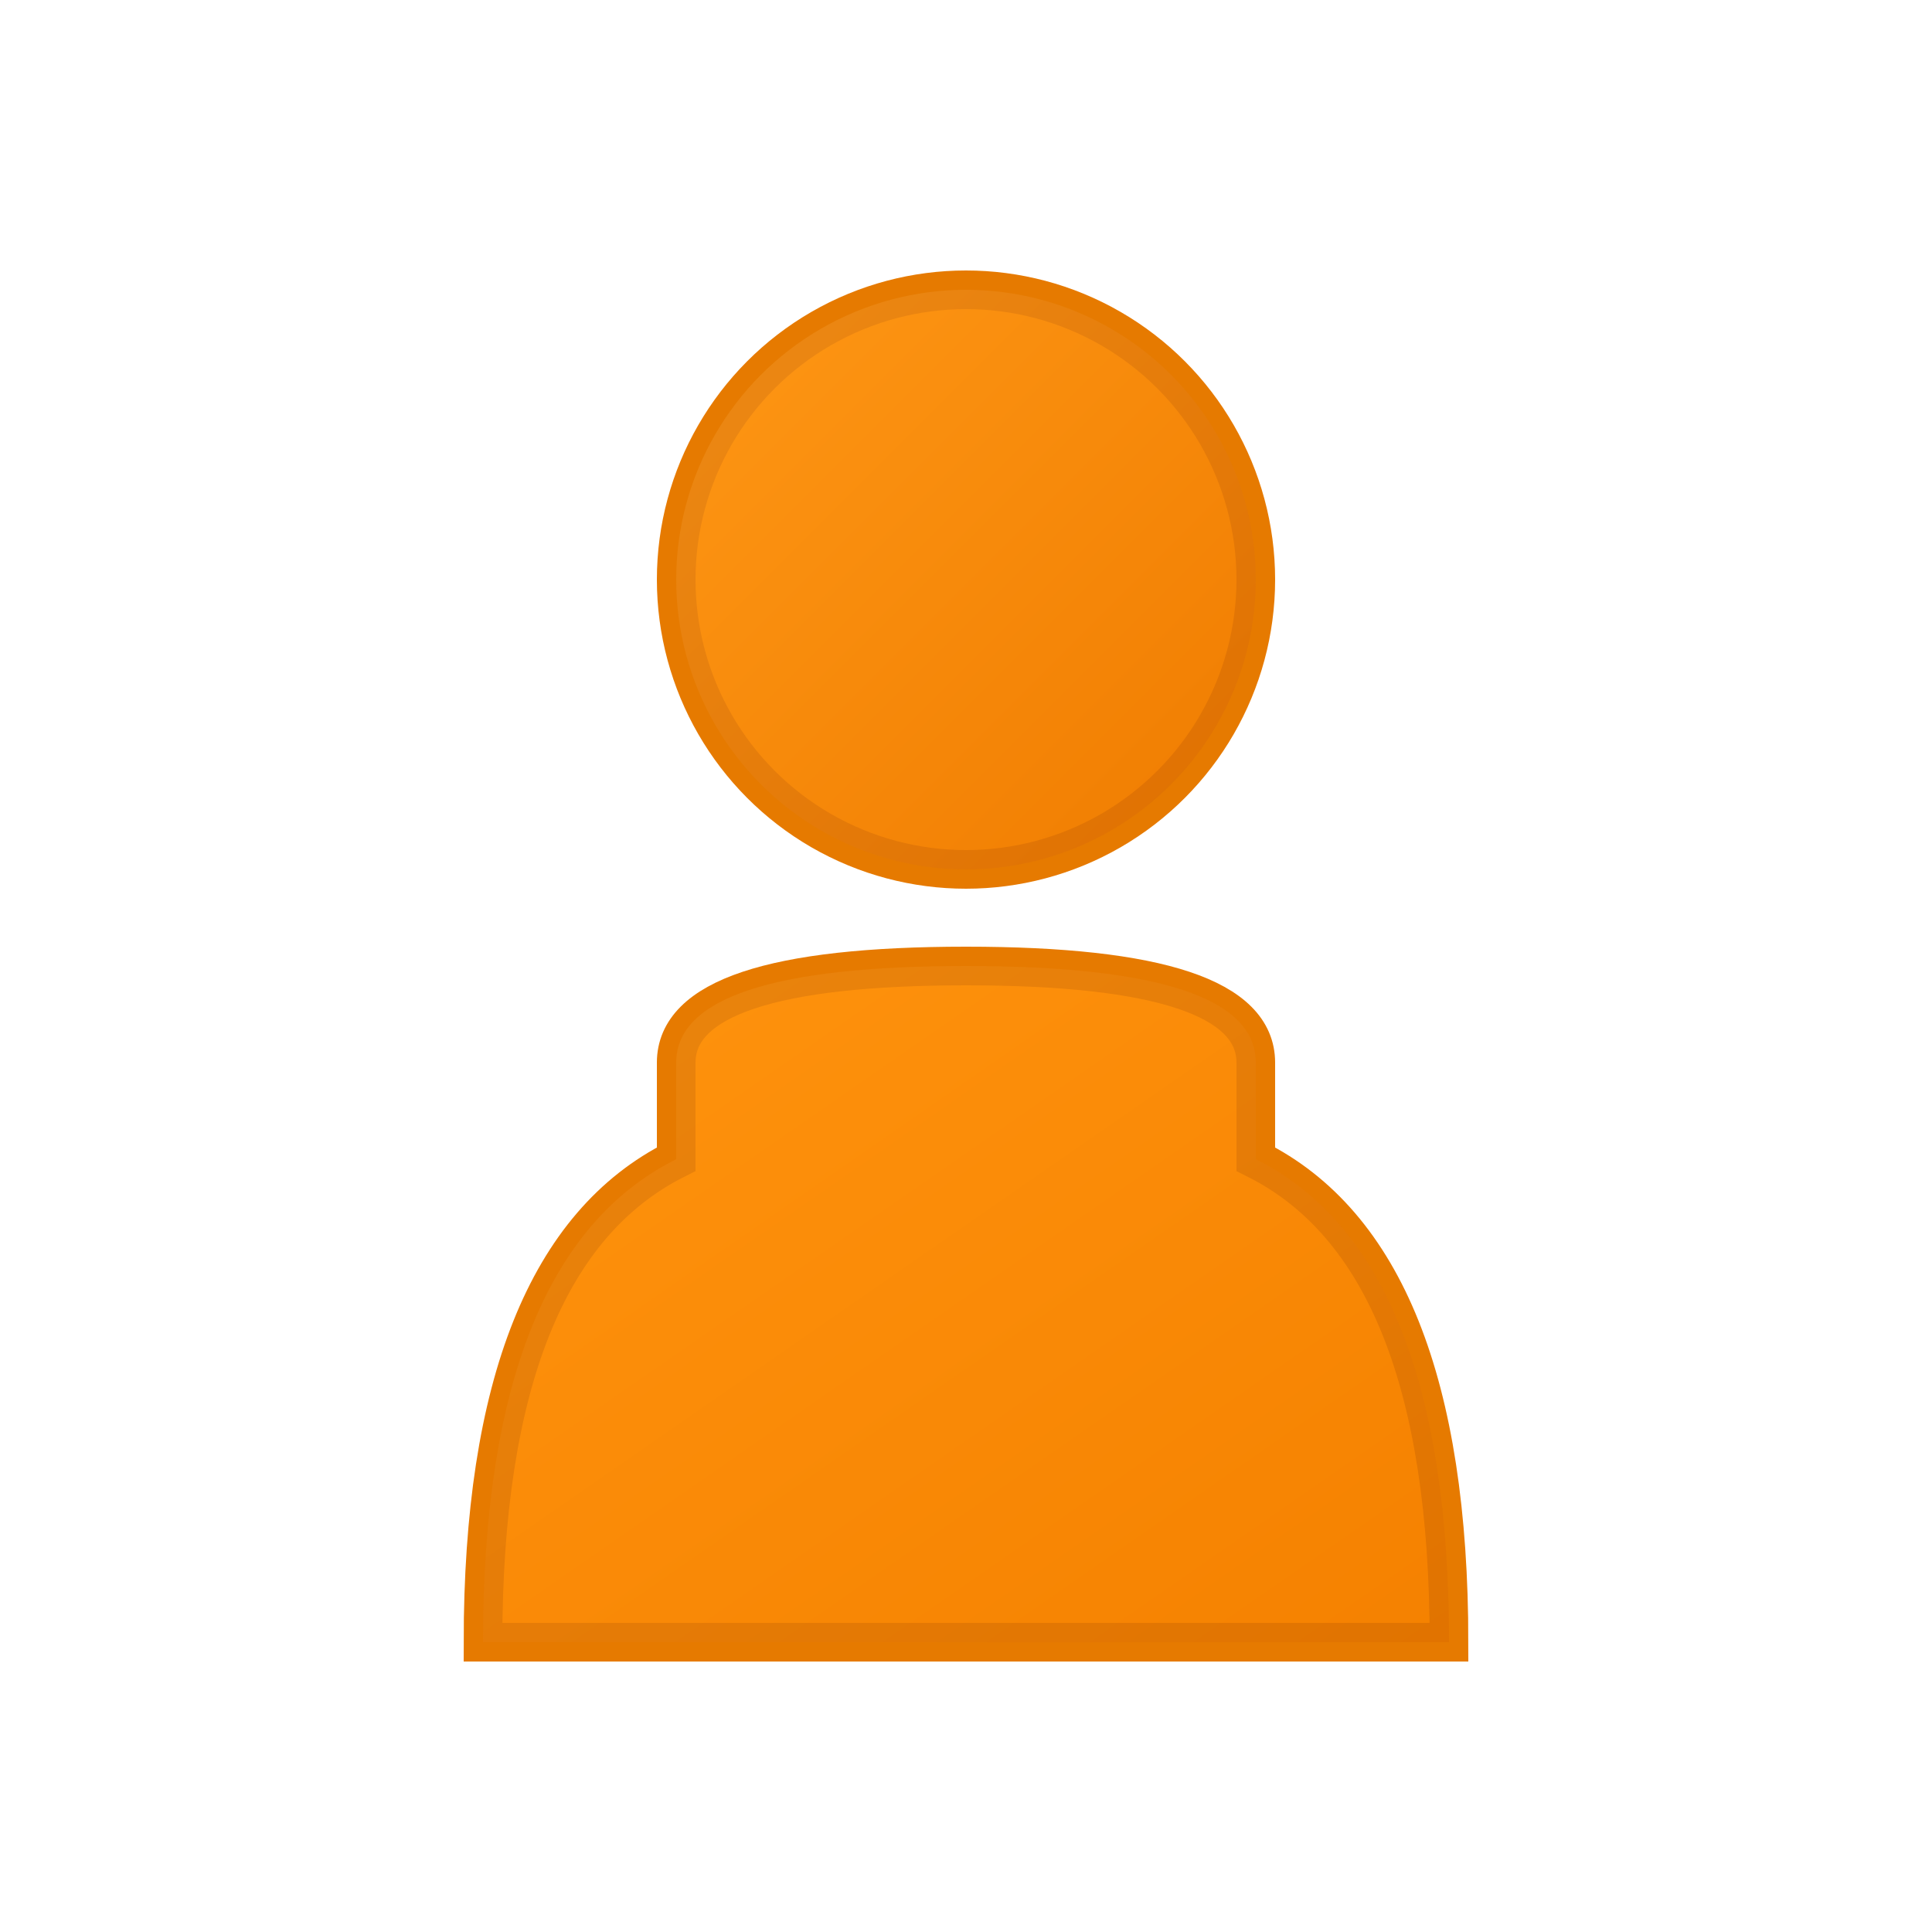 <svg width="100" height="100" viewBox="0 0 100 100" xmlns="http://www.w3.org/2000/svg">
  <defs>
    <linearGradient id="gradient" x1="0%" y1="0%" x2="100%" y2="100%">
      <stop offset="0%" style="stop-color:#FFB347"/>
      <stop offset="100%" style="stop-color:#CC5500"/>
    </linearGradient>
  </defs>
  
  <!-- Person head -->
  <circle cx="50" cy="30" r="15" fill="#FF8C00" stroke="#E67A00" stroke-width="2"/>
  
  <!-- Person body -->
  <path d="M 25 85 Q 25 65 35 60 L 35 55 Q 35 50 50 50 Q 65 50 65 55 L 65 60 Q 75 65 75 85 Z" 
        fill="#FF8C00" stroke="#E67A00" stroke-width="2"/>
  
  <!-- Subtle shading -->
  <circle cx="50" cy="30" r="15" fill="url(#gradient)" opacity="0.3"/>
  <path d="M 25 85 Q 25 65 35 60 L 35 55 Q 35 50 50 50 Q 65 50 65 55 L 65 60 Q 75 65 75 85 Z" 
        fill="url(#gradient)" opacity="0.2"/>
</svg>